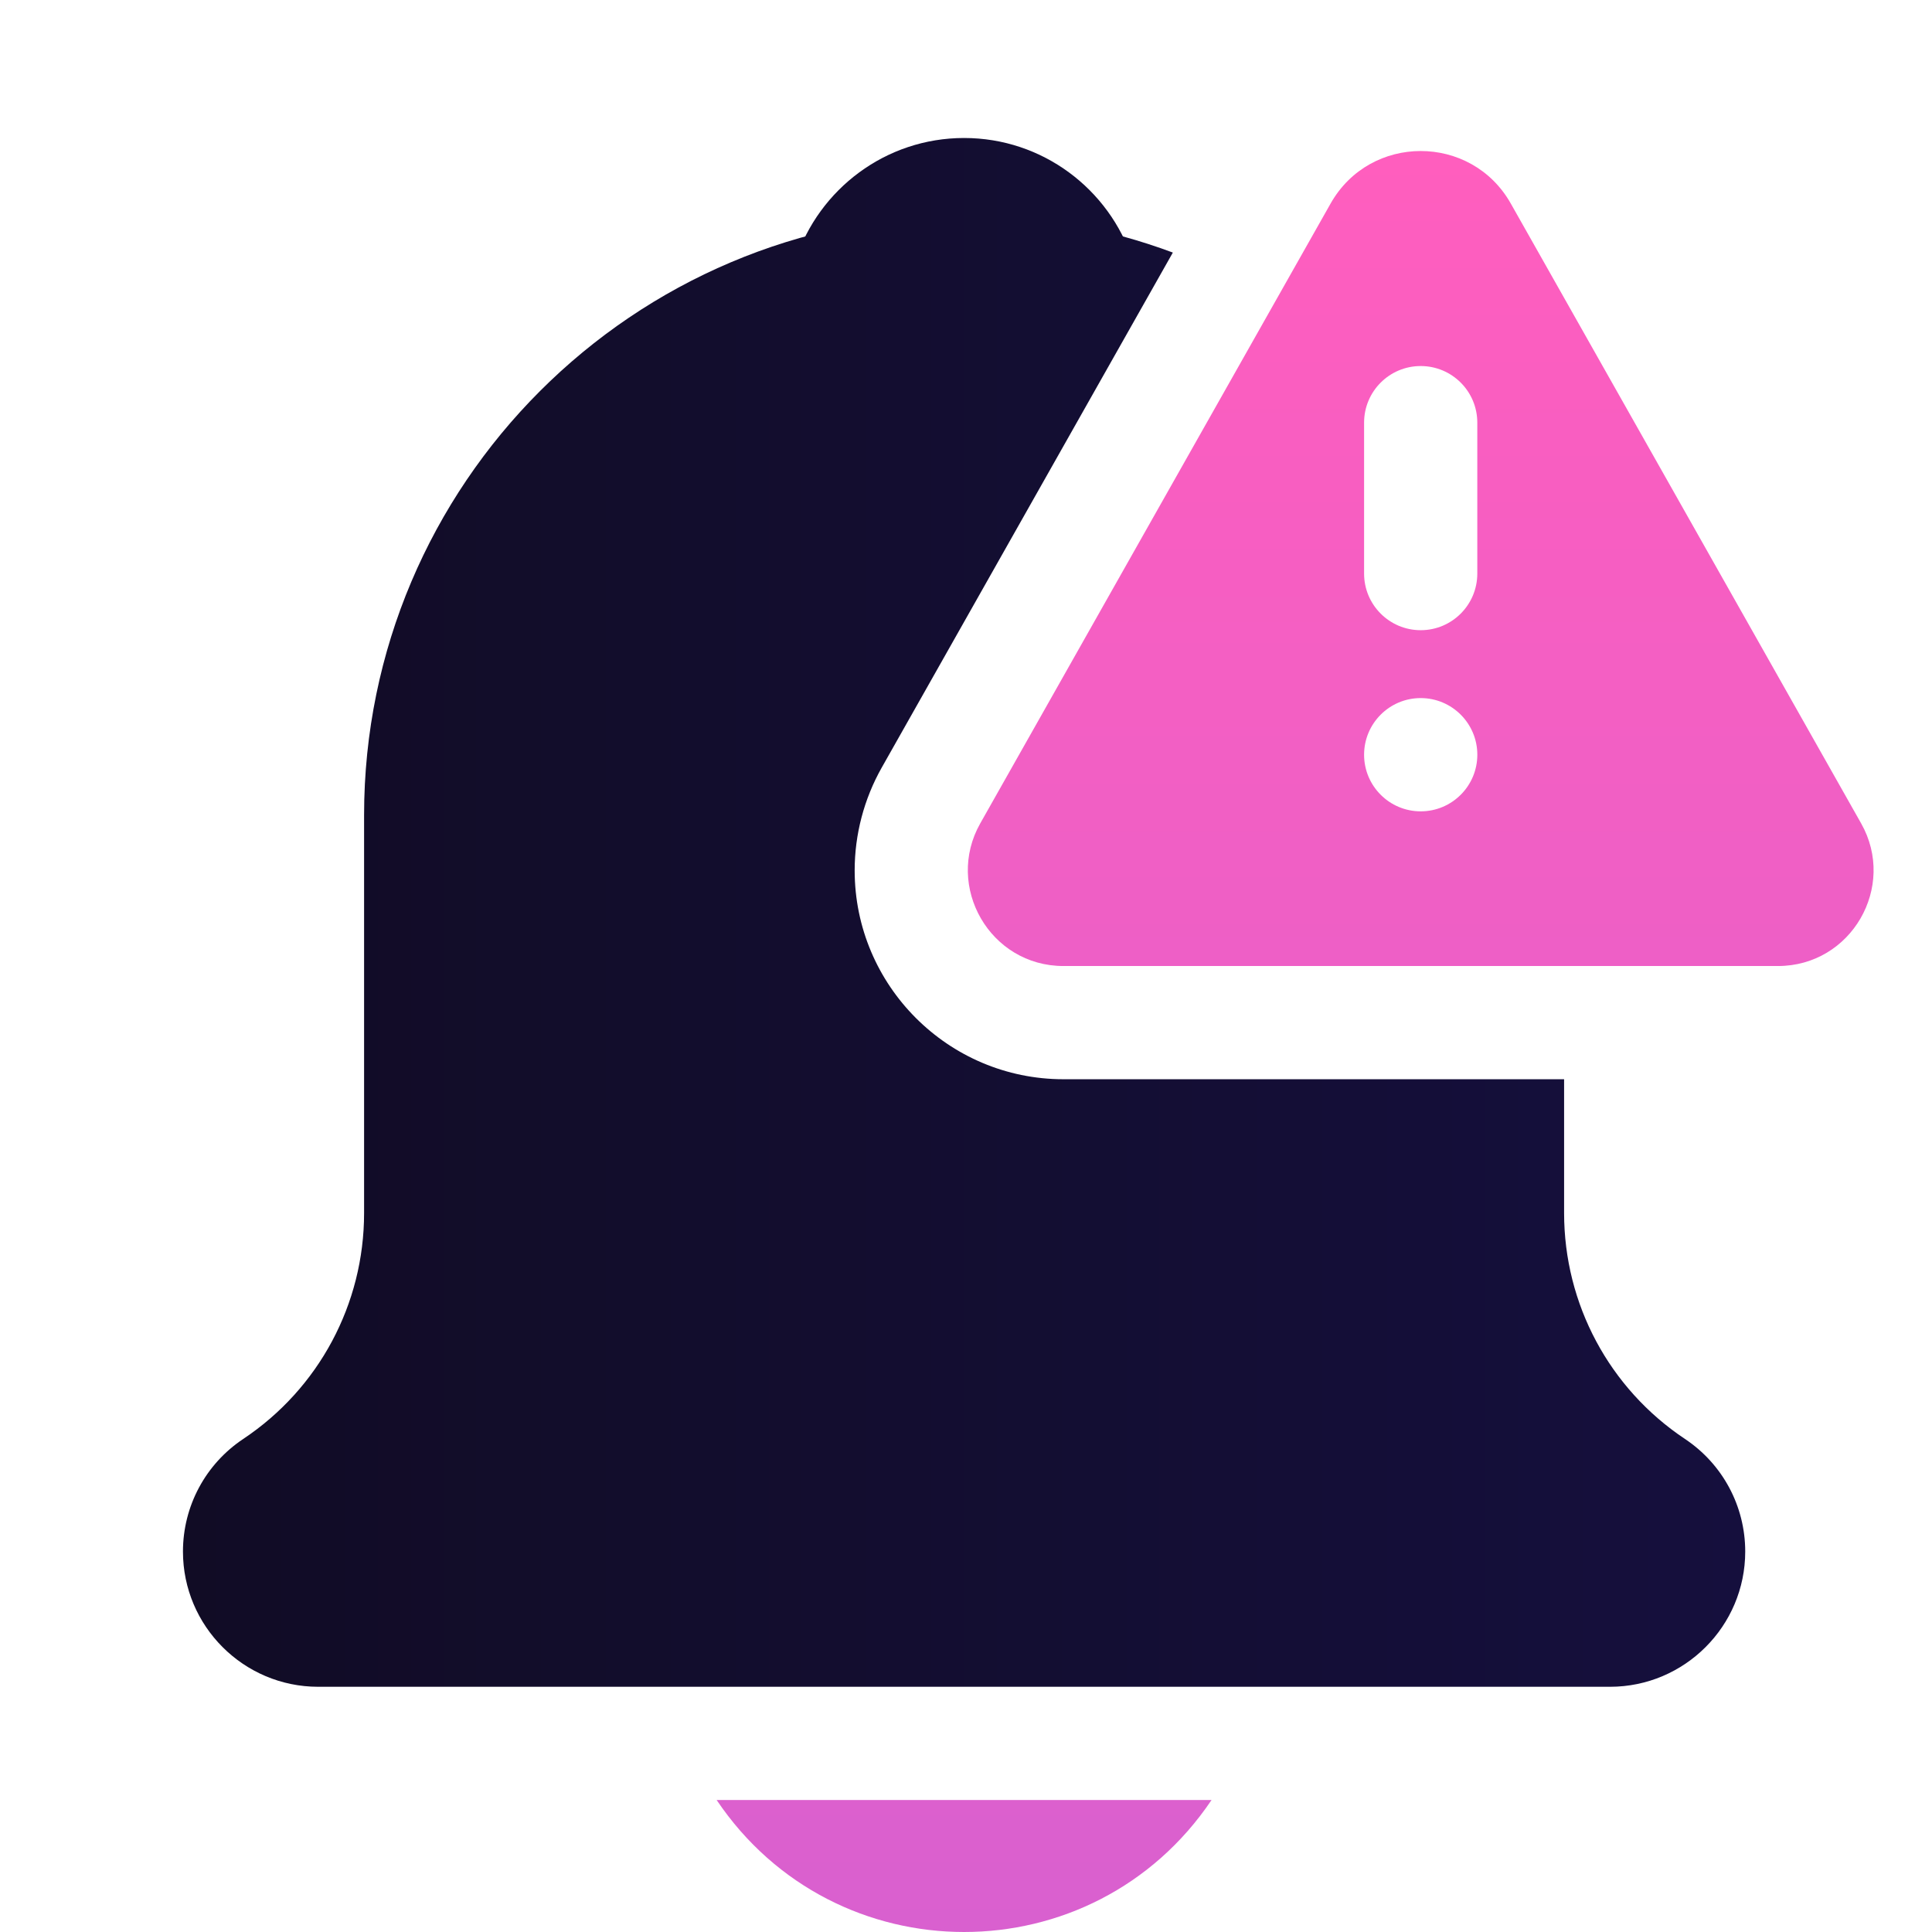 <svg width="80" height="80" viewBox="0 0 80 80" fill="none" xmlns="http://www.w3.org/2000/svg">
<g clip-path="url(#clip0_3469_1341)">
<path d="M46.898 10.766C45.934 7.835 43.171 5.714 39.921 5.714C36.671 5.714 33.909 7.835 32.944 10.766C37.513 9.656 42.326 9.655 46.898 10.766Z" fill="url(#paint0_linear_3469_1341)"/>
<path d="M69.772 59.585C66.638 57.496 64.766 53.999 64.766 50.231V44.689H44.035C39.268 44.689 35.39 40.811 35.39 36.043C35.39 34.554 35.777 33.084 36.508 31.789L48.565 10.458C45.873 9.455 42.96 8.907 39.921 8.907C26.222 8.907 15.076 20.052 15.076 33.751V50.231C15.076 53.999 13.204 57.496 10.07 59.585C8.509 60.626 7.576 62.368 7.576 64.246C7.576 67.334 10.089 69.846 13.176 69.846H66.666C69.753 69.846 72.266 67.334 72.266 64.246C72.266 62.368 71.333 60.626 69.772 59.585Z" fill="url(#paint1_linear_3469_1341)"/>
<path d="M50.168 74.534H29.674C34.578 81.82 45.262 81.824 50.168 74.534Z" fill="url(#paint2_linear_3469_1341)"/>
<path d="M77.066 34.095L62.558 8.427C60.92 5.528 56.736 5.529 55.098 8.427L40.59 34.095C39.112 36.709 40.99 40.001 44.036 40.001H73.62C76.661 40.001 78.548 36.716 77.066 34.095ZM56.484 17.501C56.484 16.206 57.534 15.157 58.828 15.157C60.123 15.157 61.172 16.206 61.172 17.501V23.751C61.172 25.045 60.123 26.095 58.828 26.095C57.534 26.095 56.484 25.045 56.484 23.751V17.501ZM58.828 33.596C57.534 33.596 56.484 32.545 56.484 31.251C56.484 29.957 57.534 28.906 58.828 28.906C60.123 28.906 61.173 29.957 61.173 31.251C61.173 32.545 60.123 33.596 58.828 33.596Z" fill="url(#paint3_linear_3469_1341)"/>
</g>
<defs>
<linearGradient id="paint0_linear_3469_1341" x1="72.266" y1="37.78" x2="7.576" y2="37.78" gradientUnits="userSpaceOnUse">
<stop stop-color="#150F3D"/>
<stop offset="1" stop-color="#110C25"/>
</linearGradient>
<linearGradient id="paint1_linear_3469_1341" x1="72.266" y1="37.78" x2="7.576" y2="37.78" gradientUnits="userSpaceOnUse">
<stop stop-color="#150F3D"/>
<stop offset="1" stop-color="#110C25"/>
</linearGradient>
<linearGradient id="paint2_linear_3469_1341" x1="53.628" y1="80" x2="53.628" y2="6.253" gradientUnits="userSpaceOnUse">
<stop stop-color="#D960CF"/>
<stop offset="1" stop-color="#FF5EBE"/>
</linearGradient>
<linearGradient id="paint3_linear_3469_1341" x1="53.628" y1="80" x2="53.628" y2="6.253" gradientUnits="userSpaceOnUse">
<stop stop-color="#D960CF"/>
<stop offset="1" stop-color="#FF5EBE"/>
</linearGradient>
<clipPath id="clip0_3469_1341">
<rect width="80" height="80" fill="white"/>
</clipPath>
</defs>
</svg>
